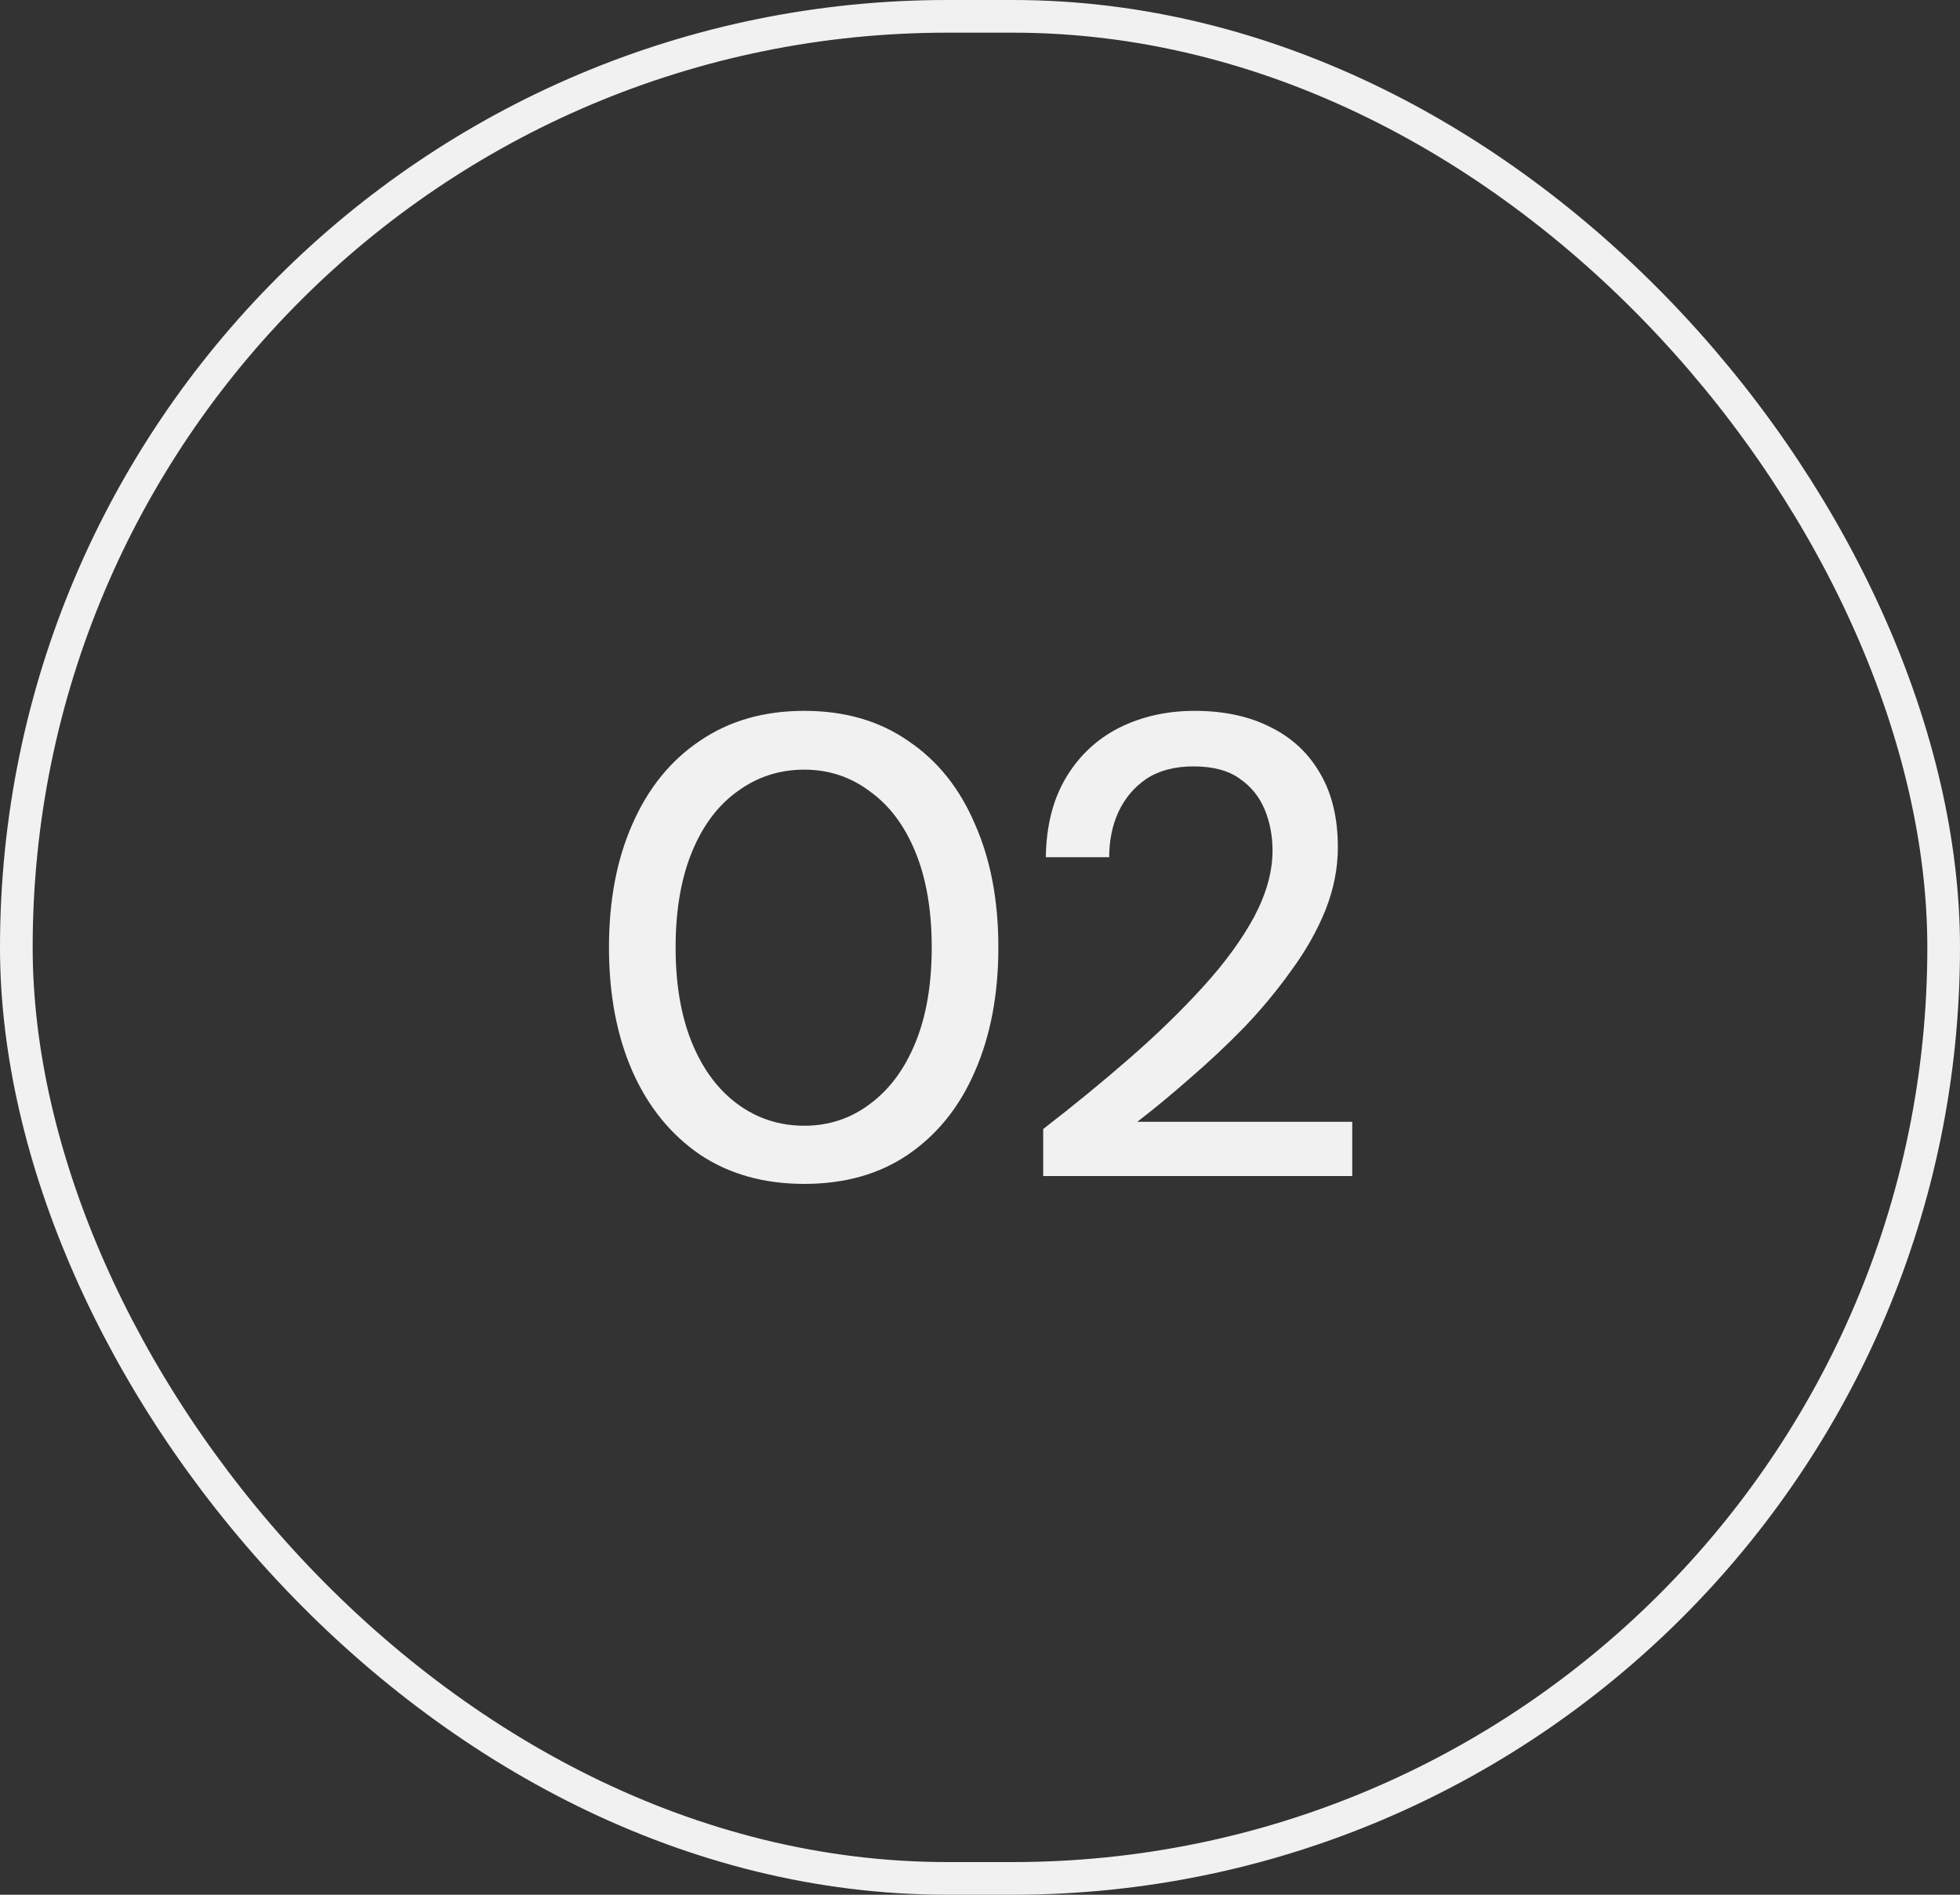 <svg width="60" height="58" viewBox="0 0 60 58" fill="none" xmlns="http://www.w3.org/2000/svg">
<rect x="0" y="0" width="60" height="58" fill="#333333" stroke="none"/>
<rect x="0.5" y="0.5" width="59" height="57" rx="28.5" stroke="#F1F1F1"/>
<path d="M24.622 36.24C23.382 36.24 22.316 35.94 21.422 35.34C20.529 34.727 19.842 33.88 19.362 32.8C18.882 31.707 18.642 30.44 18.642 29C18.642 27.56 18.882 26.3 19.362 25.22C19.842 24.127 20.529 23.28 21.422 22.68C22.316 22.067 23.382 21.76 24.622 21.76C25.862 21.76 26.922 22.067 27.802 22.68C28.696 23.28 29.376 24.127 29.842 25.22C30.322 26.3 30.562 27.56 30.562 29C30.562 30.44 30.322 31.707 29.842 32.8C29.376 33.88 28.696 34.727 27.802 35.34C26.922 35.94 25.862 36.24 24.622 36.24ZM24.622 34.46C25.369 34.46 26.036 34.24 26.622 33.8C27.222 33.36 27.689 32.733 28.022 31.92C28.356 31.107 28.522 30.133 28.522 29C28.522 27.867 28.356 26.893 28.022 26.08C27.689 25.267 27.222 24.647 26.622 24.22C26.036 23.78 25.369 23.56 24.622 23.56C23.862 23.56 23.182 23.78 22.582 24.22C21.982 24.647 21.516 25.267 21.182 26.08C20.849 26.893 20.682 27.867 20.682 29C20.682 30.133 20.849 31.107 21.182 31.92C21.516 32.733 21.982 33.36 22.582 33.8C23.182 34.24 23.862 34.46 24.622 34.46ZM31.935 36V34.56C32.868 33.84 33.755 33.113 34.595 32.38C35.435 31.647 36.181 30.92 36.835 30.2C37.501 29.467 38.021 28.753 38.395 28.06C38.768 27.353 38.955 26.68 38.955 26.04C38.955 25.587 38.875 25.167 38.715 24.78C38.555 24.393 38.301 24.08 37.955 23.84C37.608 23.587 37.135 23.46 36.535 23.46C35.961 23.46 35.481 23.587 35.095 23.84C34.721 24.093 34.435 24.433 34.235 24.86C34.048 25.273 33.955 25.733 33.955 26.24H32.015C32.028 25.28 32.235 24.467 32.635 23.8C33.035 23.133 33.575 22.627 34.255 22.28C34.948 21.933 35.721 21.76 36.575 21.76C37.468 21.76 38.241 21.927 38.895 22.26C39.548 22.58 40.055 23.053 40.415 23.68C40.775 24.293 40.955 25.047 40.955 25.94C40.955 26.58 40.828 27.22 40.575 27.86C40.321 28.487 39.975 29.1 39.535 29.7C39.108 30.3 38.628 30.88 38.095 31.44C37.561 31.987 37.008 32.507 36.435 33C35.875 33.493 35.335 33.94 34.815 34.34H41.395V36H31.935Z" fill="#F1F1F1"/>
</svg>
